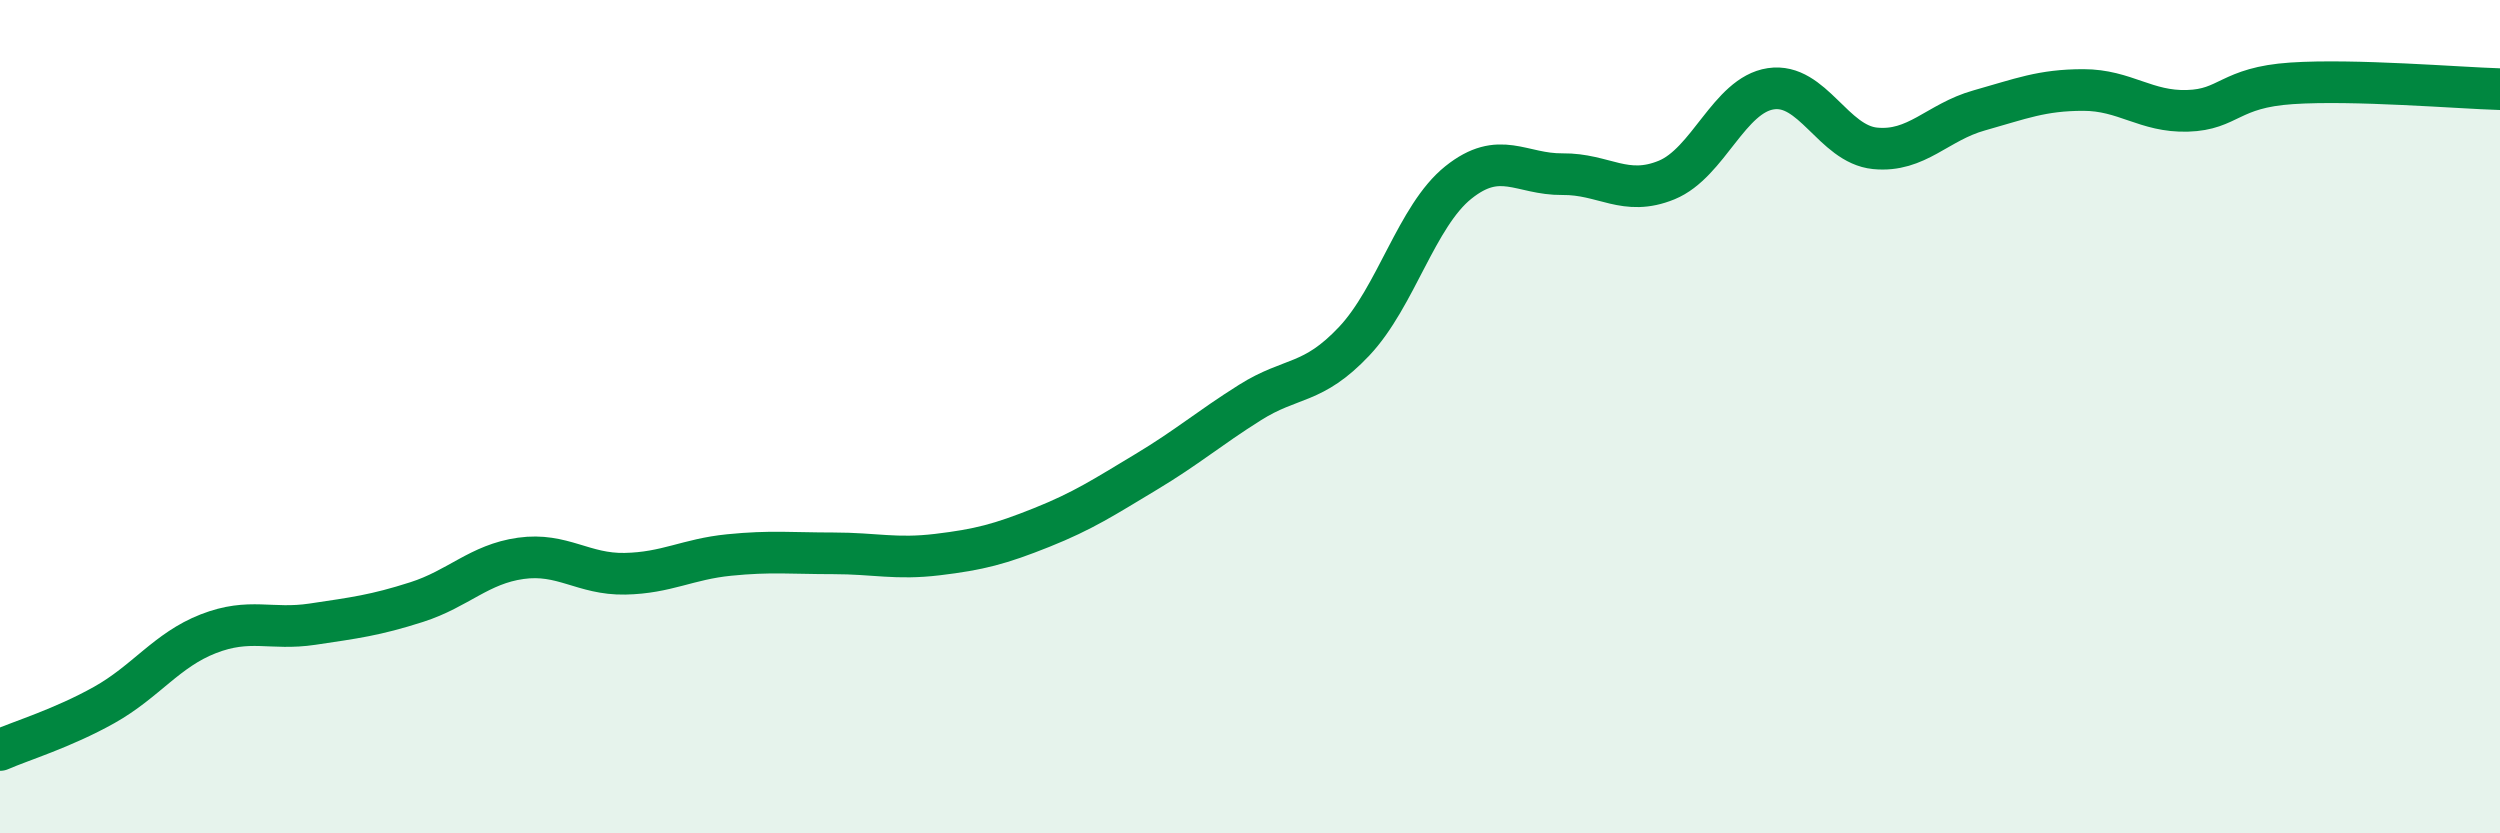 
    <svg width="60" height="20" viewBox="0 0 60 20" xmlns="http://www.w3.org/2000/svg">
      <path
        d="M 0,18 C 0.5,17.78 1.5,17.48 2.5,16.92 C 3.5,16.36 4,15.6 5,15.21 C 6,14.82 6.5,15.13 7.5,14.98 C 8.5,14.83 9,14.77 10,14.45 C 11,14.13 11.5,13.54 12.5,13.4 C 13.5,13.26 14,13.79 15,13.77 C 16,13.75 16.5,13.42 17.5,13.32 C 18.5,13.22 19,13.28 20,13.28 C 21,13.28 21.5,13.43 22.5,13.31 C 23.5,13.19 24,13.06 25,12.66 C 26,12.26 26.5,11.93 27.5,11.33 C 28.5,10.73 29,10.29 30,9.66 C 31,9.03 31.5,9.25 32.5,8.19 C 33.5,7.13 34,5.18 35,4.38 C 36,3.58 36.5,4.19 37.5,4.18 C 38.5,4.17 39,4.73 40,4.32 C 41,3.91 41.5,2.28 42.5,2.13 C 43.5,1.98 44,3.46 45,3.56 C 46,3.66 46.5,2.93 47.5,2.65 C 48.5,2.37 49,2.16 50,2.16 C 51,2.16 51.5,2.69 52.5,2.66 C 53.5,2.63 53.5,2.1 55,2 C 56.5,1.9 59,2.11 60,2.14L60 20L0 20Z"
        fill="#008740"
        opacity="0.1"
        stroke-linecap="round"
        stroke-linejoin="round"
      />
      <path
        d="M 0,18 C 0.5,17.78 1.5,17.48 2.5,16.92 C 3.5,16.36 4,15.6 5,15.21 C 6,14.82 6.5,15.13 7.5,14.98 C 8.5,14.83 9,14.77 10,14.45 C 11,14.13 11.5,13.54 12.5,13.4 C 13.5,13.26 14,13.79 15,13.77 C 16,13.75 16.5,13.42 17.5,13.32 C 18.5,13.22 19,13.28 20,13.28 C 21,13.28 21.5,13.43 22.5,13.31 C 23.5,13.19 24,13.06 25,12.66 C 26,12.26 26.5,11.93 27.5,11.33 C 28.5,10.73 29,10.29 30,9.66 C 31,9.03 31.5,9.25 32.5,8.19 C 33.5,7.13 34,5.18 35,4.38 C 36,3.58 36.5,4.19 37.5,4.18 C 38.5,4.17 39,4.73 40,4.32 C 41,3.91 41.5,2.28 42.5,2.13 C 43.5,1.98 44,3.46 45,3.56 C 46,3.66 46.5,2.93 47.5,2.65 C 48.5,2.37 49,2.16 50,2.16 C 51,2.16 51.5,2.69 52.5,2.66 C 53.5,2.63 53.5,2.1 55,2 C 56.5,1.9 59,2.11 60,2.14"
        stroke="#008740"
        stroke-width="1"
        fill="none"
        stroke-linecap="round"
        stroke-linejoin="round"
      />
    </svg>
  